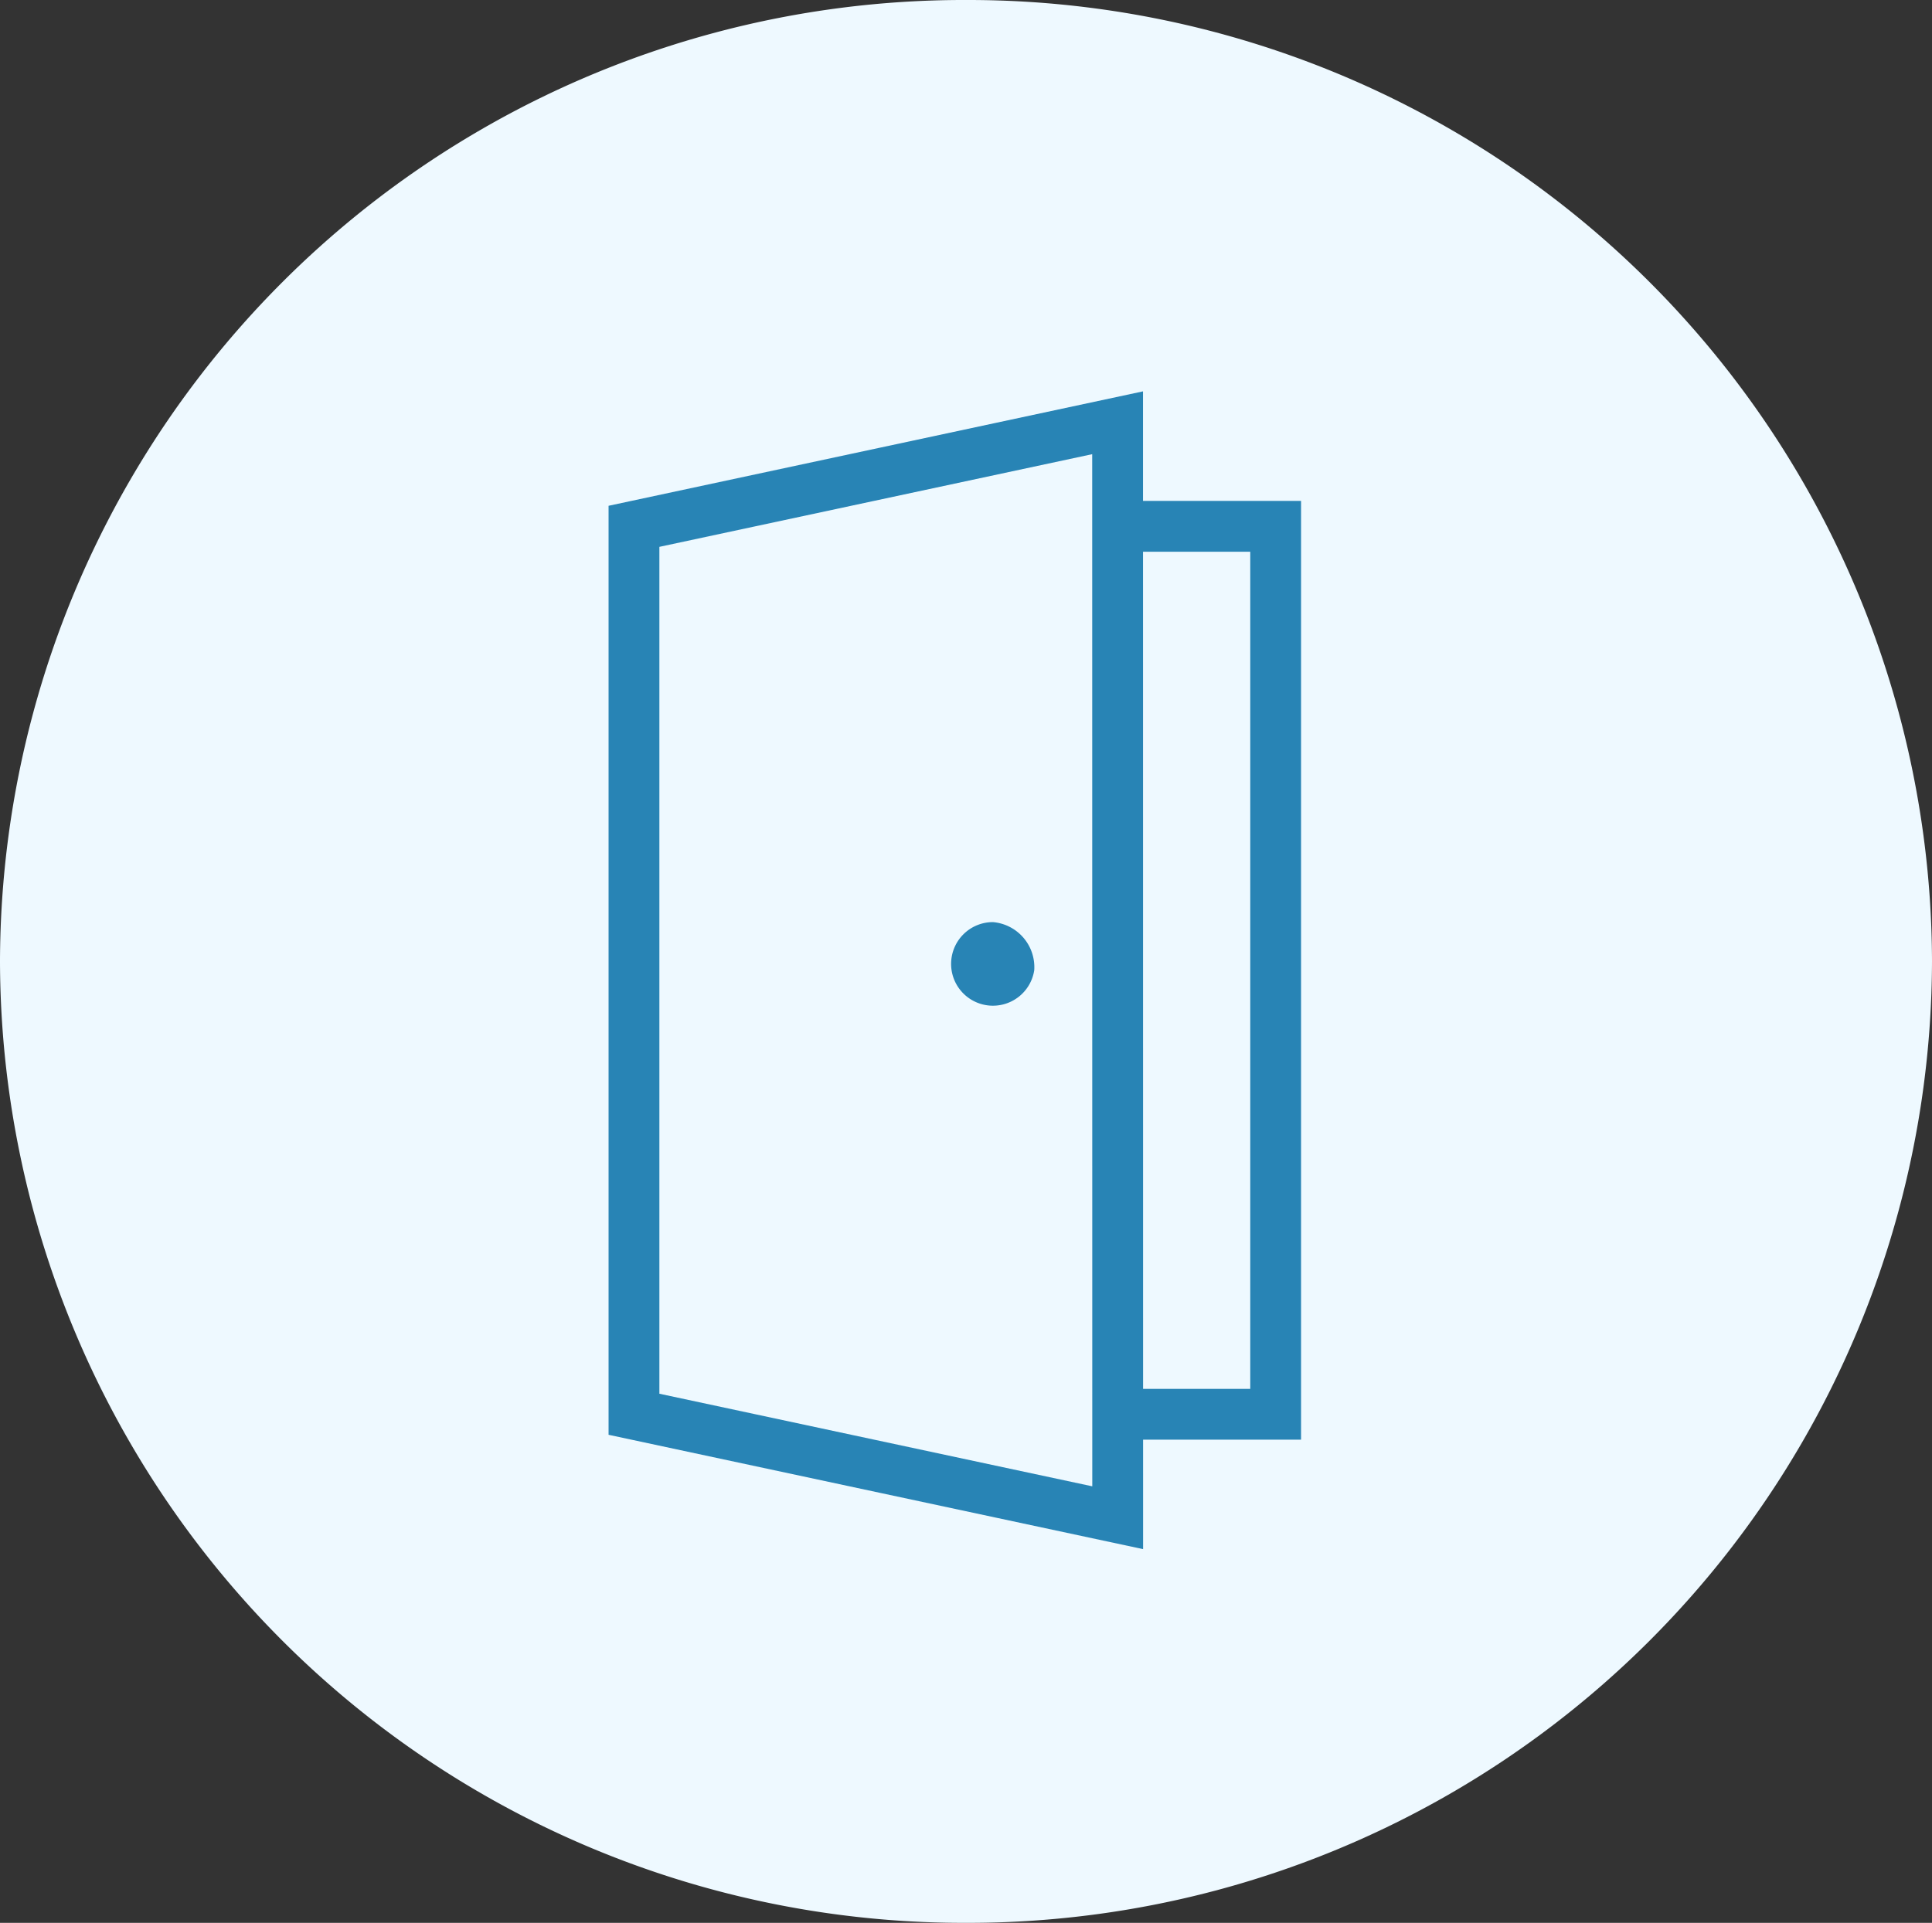 <svg viewBox="0 0 225.51 224.5" xmlns="http://www.w3.org/2000/svg" data-name="Layer 1" id="Layer_1"><rect x="0" y="0" width="225.51" height="224.5" fill="#333333" stroke="none"/><defs><style>.cls-1{fill:#eef9ff;}.cls-2{fill:none;stroke:#2884b5;stroke-width:5.93px;}.cls-3{fill:#2884b5;}</style></defs><g data-name="Group 390" id="Group_390"><g data-name="Group 377" id="Group_377"><path d="M112.75,224.5A112.51,112.51,0,0,0,225.51,112.25h0A112.5,112.5,0,0,0,112.76,0h0A112.5,112.5,0,0,0,0,112.25H0A112.5,112.5,0,0,0,112.75,224.5h0" class="cls-1" data-name="Path 398" id="Path_398"></path><path d="M130.45,49.36,74,61.45V165.12l56.46,12.08ZM129,61.45h19.9V165.12H129" class="cls-2" data-name="Path 428" id="Path_428"></path><path d="M120.72,113.28a4.88,4.88,0,1,1-4.82-5.62,5.28,5.28,0,0,1,4.82,5.62" class="cls-3" data-name="Path 429" id="Path_429"></path></g></g></svg>